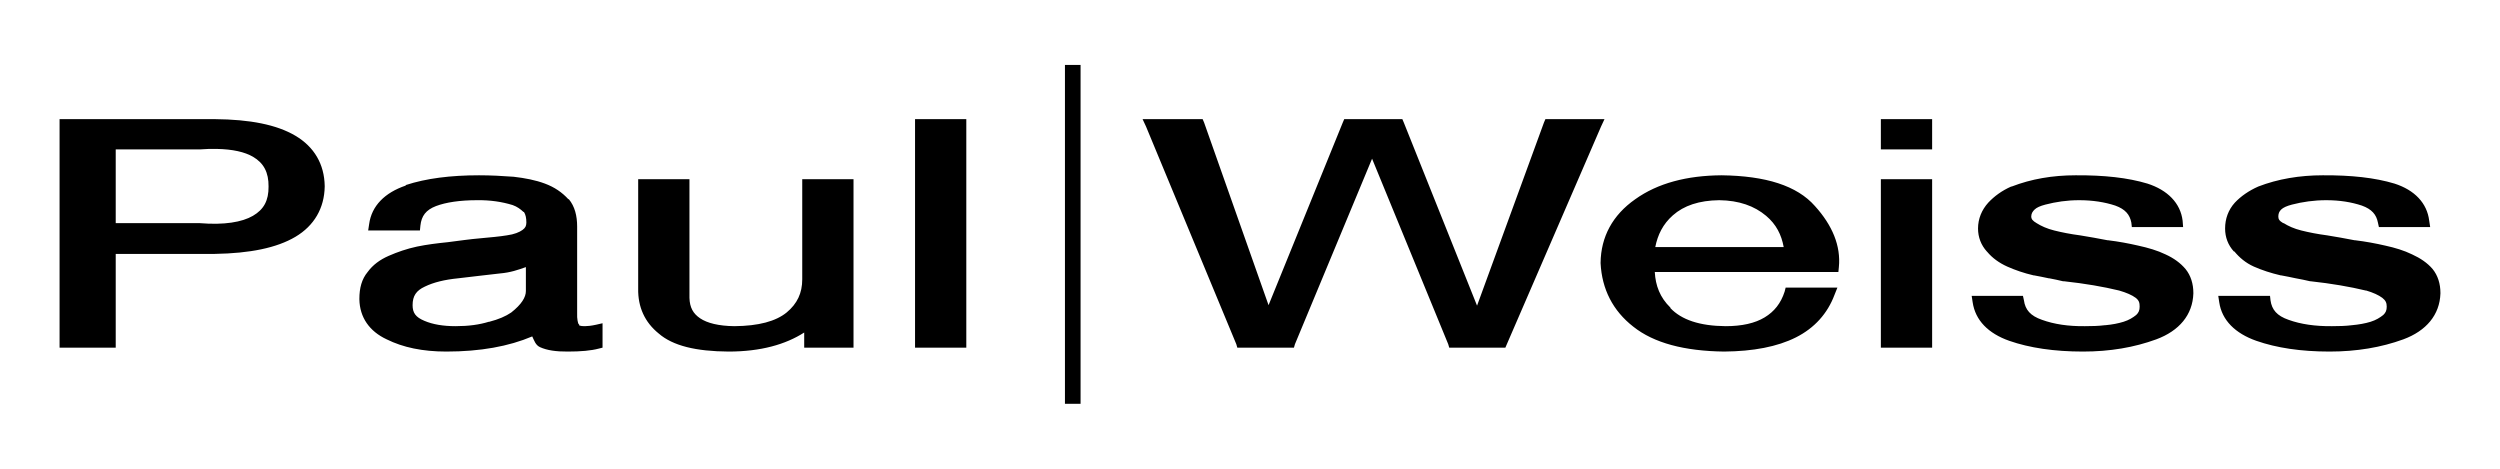 <?xml version="1.0" encoding="UTF-8" standalone="no"?>
<!-- Created with Inkscape (http://www.inkscape.org/) -->
<svg
   xmlns:dc="http://purl.org/dc/elements/1.1/"
   xmlns:cc="http://creativecommons.org/ns#"
   xmlns:rdf="http://www.w3.org/1999/02/22-rdf-syntax-ns#"
   xmlns:svg="http://www.w3.org/2000/svg"
   xmlns="http://www.w3.org/2000/svg"
   xmlns:sodipodi="http://sodipodi.sourceforge.net/DTD/sodipodi-0.dtd"
   xmlns:inkscape="http://www.inkscape.org/namespaces/inkscape"
   width="360"
   height="67.5"
   id="svg3036"
   sodipodi:version="0.32"
   inkscape:version="0.46"
   version="1.0"
   sodipodi:docname="005.svg"
   inkscape:output_extension="org.inkscape.output.svg.inkscape">
  <defs
     id="defs3038">
    <clipPath
       clipPathUnits="userSpaceOnUse"
       id="clipPath203">
      <path
         d="M 0,246.763 L 0,0 L 544.162,0 L 544.162,246.763"
         id="path205" />
    </clipPath>
    <clipPath
       clipPathUnits="userSpaceOnUse"
       id="clipPath175">
      <path
         d="M 0,246.763 L 0,0 L 544.162,0 L 544.162,246.763"
         id="path177" />
    </clipPath>
    <clipPath
       clipPathUnits="userSpaceOnUse"
       id="clipPath151">
      <path
         d="M 0,246.763 L 0,0 L 544.162,0 L 544.162,246.763"
         id="path153" />
    </clipPath>
    <clipPath
       clipPathUnits="userSpaceOnUse"
       id="clipPath139">
      <path
         d="M 0,246.763 L 0,0 L 544.162,0 L 544.162,246.763"
         id="path141" />
    </clipPath>
    <clipPath
       clipPathUnits="userSpaceOnUse"
       id="clipPath111">
      <path
         d="M 0,246.763 L 0,0 L 544.162,0 L 544.162,246.763"
         id="path113" />
    </clipPath>
    <clipPath
       clipPathUnits="userSpaceOnUse"
       id="clipPath87">
      <path
         d="M 0,246.763 L 0,0 L 544.162,0 L 544.162,246.763"
         id="path89" />
    </clipPath>
    <clipPath
       clipPathUnits="userSpaceOnUse"
       id="clipPath75">
      <path
         d="M -237.472,-116.944 L -237.472,-94.271 L -115.573,-94.271 L -115.573,-116.944 L -237.472,-116.944 z"
         id="path77" />
    </clipPath>
    <inkscape:perspective
       sodipodi:type="inkscape:persp3d"
       inkscape:vp_x="0 : 526.18109 : 1"
       inkscape:vp_y="0 : 1000 : 0"
       inkscape:vp_z="744.09448 : 526.18109 : 1"
       inkscape:persp3d-origin="372.04724 : 350.78739 : 1"
       id="perspective3044" />
  </defs>
  <sodipodi:namedview
     id="base"
     pagecolor="#ffffff"
     bordercolor="#666666"
     borderopacity="1.0"
     gridtolerance="5"
     guidetolerance="10"
     objecttolerance="10"
     inkscape:pageopacity="0.0"
     inkscape:pageshadow="2"
     inkscape:zoom="1.979899"
     inkscape:cx="182.3882"
     inkscape:cy="7.6630204"
     inkscape:document-units="pt"
     inkscape:current-layer="layer1"
     showgrid="true"
     inkscape:object-nodes="true"
     inkscape:snap-bbox="true"
     units="pt"
     inkscape:window-width="1279"
     inkscape:window-height="949"
     inkscape:window-x="0"
     inkscape:window-y="25">
    <inkscape:grid
       type="xygrid"
       id="grid3046"
       visible="true"
       enabled="true"
       units="pt"
       spacingx="9pt"
       spacingy="9pt"
       empspacing="8" />
  </sodipodi:namedview>
  <g
     inkscape:label="Layer 1"
     inkscape:groupmode="layer"
     id="layer1">
    <path
       style="fill:#000000;fill-opacity:1;fill-rule:nonzero;stroke:none"
       d="M 153.352,9.352 L 153.352,9.984 L 153.352,57.516 L 153.352,58.148 L 153.984,58.148 L 154.969,58.148 L 155.602,58.148 L 155.602,57.516 L 155.602,9.984 L 155.602,9.352 L 154.969,9.352 L 153.984,9.352 L 153.352,9.352 z M 8.578,17.156 L 8.578,17.93 L 8.578,49.289 L 8.578,50.062 L 9.352,50.062 L 15.891,50.062 L 16.664,50.062 L 16.664,49.289 L 16.664,36.562 L 30.937,36.562 C 35.989,36.479 39.838,35.7 42.539,34.102 C 45.24,32.503 46.709,29.974 46.758,26.859 L 46.758,26.789 C 46.709,23.638 45.242,21.147 42.539,19.547 C 39.836,17.947 35.99,17.199 30.937,17.156 L 9.352,17.156 L 8.578,17.156 z M 131.766,17.156 L 131.766,17.93 L 131.766,49.289 L 131.766,50.062 L 132.539,50.062 L 138.375,50.062 L 139.148,50.062 L 139.148,49.289 L 139.148,17.93 L 139.148,17.156 L 138.375,17.156 L 132.539,17.156 L 131.766,17.156 z M 164.531,17.156 L 165.023,18.211 L 178.031,49.57 L 178.172,50.062 L 178.734,50.062 L 185.766,50.062 L 186.328,50.062 L 186.469,49.57 L 197.578,22.852 L 208.547,49.57 L 208.688,50.062 L 209.25,50.062 L 216.281,50.062 L 216.773,50.062 L 216.984,49.57 L 230.555,18.211 L 231.047,17.156 L 229.852,17.156 L 223.102,17.156 L 222.539,17.156 L 222.328,17.648 L 212.695,44.016 L 202.148,17.648 L 201.938,17.156 L 201.445,17.156 L 194.133,17.156 L 193.57,17.156 L 193.359,17.648 L 182.672,43.945 L 173.391,17.648 L 173.18,17.156 L 172.617,17.156 L 165.727,17.156 L 164.531,17.156 z M 270.844,17.156 L 270.844,17.93 L 270.844,20.742 L 270.844,21.516 L 271.617,21.516 L 277.453,21.516 L 278.227,21.516 L 278.227,20.742 L 278.227,17.93 L 278.227,17.156 L 277.453,17.156 L 271.617,17.156 L 270.844,17.156 z M 31.219,21.445 C 33.5,21.487 35.242,21.884 36.422,22.57 C 37.995,23.486 38.692,24.846 38.672,26.859 C 38.692,28.874 37.995,30.162 36.422,31.078 C 34.848,31.994 32.274,32.424 28.758,32.133 L 28.687,32.133 L 16.664,32.133 L 16.664,21.516 L 28.687,21.516 L 28.758,21.516 C 29.637,21.443 30.458,21.432 31.219,21.445 z M 68.977,25.242 C 64.88,25.242 61.381,25.683 58.43,26.648 L 58.43,26.719 C 55.408,27.746 53.51,29.645 53.156,32.273 L 53.016,33.188 L 53.93,33.188 L 59.766,33.188 L 60.469,33.188 L 60.539,32.484 C 60.691,31.092 61.324,30.238 62.789,29.672 C 64.209,29.137 66.21,28.828 68.695,28.828 C 70.607,28.801 72.297,29.06 73.828,29.531 C 74.481,29.764 74.952,30.119 75.375,30.516 C 75.389,30.529 75.432,30.502 75.445,30.516 C 75.692,30.907 75.797,31.386 75.797,32.062 C 75.781,32.557 75.657,32.807 75.234,33.117 C 74.812,33.427 74.053,33.75 72.984,33.891 C 71.905,34.069 70.613,34.178 69.187,34.312 C 67.711,34.435 66.151,34.661 64.477,34.875 C 62.943,35.03 61.471,35.214 60.047,35.508 C 58.583,35.821 57.237,36.289 55.969,36.844 C 54.714,37.393 53.686,38.148 52.945,39.164 C 52.089,40.192 51.75,41.486 51.75,43.031 L 51.75,43.102 C 51.799,45.707 53.199,47.711 55.687,48.867 C 58.027,50.03 60.858,50.625 64.266,50.625 C 69.174,50.625 73.262,49.877 76.641,48.445 C 76.934,49.04 77.108,49.693 77.766,49.992 C 78.772,50.45 80.085,50.64 81.773,50.625 C 83.65,50.625 85.119,50.491 86.203,50.203 L 86.766,50.062 L 86.766,49.43 L 86.766,47.531 L 86.766,46.547 L 85.852,46.758 C 85.149,46.915 84.584,46.969 84.234,46.969 C 83.871,46.969 83.644,46.949 83.531,46.898 C 83.418,46.848 83.404,46.865 83.391,46.828 L 83.391,46.688 L 83.32,46.688 C 83.235,46.551 83.066,45.939 83.109,45.07 L 83.109,32.625 C 83.109,31.065 82.766,29.717 81.914,28.688 L 81.844,28.688 C 80.963,27.716 79.843,26.945 78.469,26.438 C 77.142,25.939 75.612,25.642 73.969,25.453 C 72.335,25.331 70.655,25.242 68.977,25.242 z M 247.922,25.242 C 242.91,25.272 238.697,26.384 235.477,28.688 C 232.209,30.975 230.532,34.105 230.484,37.828 L 230.484,37.898 C 230.673,41.631 232.245,44.741 235.195,47.039 C 238.146,49.39 242.539,50.553 248.273,50.625 C 252.465,50.589 255.933,49.932 258.609,48.586 C 261.285,47.24 263.159,45.151 264.164,42.469 L 264.586,41.414 L 263.391,41.414 L 257.695,41.414 L 257.133,41.414 L 256.992,41.977 C 256.445,43.687 255.488,44.869 254.109,45.703 C 252.731,46.537 250.868,46.969 248.484,46.969 C 244.747,46.934 242.144,46.053 240.539,44.367 L 240.539,44.297 C 239.035,42.831 238.395,41.134 238.289,39.164 L 263.953,39.164 L 264.727,39.164 L 264.797,38.461 C 265.099,35.403 263.856,32.438 261.352,29.672 C 258.76,26.726 254.267,25.325 247.922,25.242 z M 298.898,25.242 C 295.565,25.242 292.497,25.772 289.688,26.859 L 289.617,26.859 C 288.263,27.457 287.182,28.254 286.312,29.18 C 285.367,30.221 284.836,31.511 284.836,32.906 C 284.836,34.159 285.277,35.298 286.102,36.211 C 286.121,36.235 286.152,36.258 286.172,36.281 C 286.887,37.136 287.875,37.865 289.055,38.391 C 290.208,38.901 291.44,39.328 292.852,39.656 L 292.922,39.656 C 293.611,39.776 294.298,39.927 295.031,40.078 L 295.102,40.078 C 295.76,40.197 296.386,40.337 297.07,40.5 L 297.141,40.5 L 297.211,40.5 C 300.261,40.832 302.885,41.285 305.156,41.836 C 306.194,42.138 307.001,42.483 307.547,42.891 C 308.022,43.27 308.109,43.595 308.109,44.156 C 308.109,44.689 307.969,45.018 307.617,45.352 C 307.155,45.727 306.57,46.094 305.789,46.336 C 305.015,46.575 304.156,46.741 303.188,46.828 L 303.117,46.828 C 302.18,46.945 301.219,46.969 300.234,46.969 C 297.825,46.997 295.788,46.687 294.047,46.055 C 292.381,45.477 291.633,44.613 291.445,43.242 L 291.305,42.609 L 290.672,42.609 L 284.836,42.609 L 283.922,42.609 L 284.062,43.523 C 284.442,46.128 286.317,48.018 289.336,49.078 C 292.253,50.097 295.807,50.625 299.953,50.625 C 303.845,50.625 307.327,50.027 310.5,48.867 C 313.81,47.642 315.744,45.341 315.844,42.258 L 315.844,42.188 C 315.844,40.864 315.47,39.669 314.719,38.742 C 313.98,37.866 313.022,37.174 311.836,36.633 C 310.67,36.07 309.342,35.682 307.898,35.367 C 306.519,35.048 305.067,34.778 303.539,34.594 C 303.516,34.589 303.491,34.598 303.469,34.594 C 302.157,34.339 300.842,34.101 299.531,33.891 C 298.162,33.712 296.914,33.468 295.805,33.188 C 294.765,32.929 293.923,32.546 293.273,32.133 C 292.685,31.784 292.5,31.548 292.5,31.148 C 292.516,30.729 292.698,30.446 292.992,30.164 C 293.287,29.882 293.789,29.659 294.539,29.461 C 296.046,29.07 297.647,28.828 299.391,28.828 C 301.35,28.828 303.088,29.105 304.594,29.602 C 306.036,30.122 306.693,30.898 306.914,32.062 L 306.984,32.695 L 307.688,32.695 L 313.453,32.695 L 314.367,32.695 L 314.297,31.781 C 313.992,29.243 312.125,27.368 309.234,26.438 C 306.417,25.589 302.986,25.215 298.898,25.242 z M 334.477,25.242 C 331.143,25.242 328.005,25.772 325.195,26.859 C 323.841,27.457 322.69,28.253 321.82,29.18 C 320.875,30.221 320.414,31.511 320.414,32.906 C 320.414,34.168 320.844,35.295 321.68,36.211 L 321.75,36.211 C 322.468,37.08 323.37,37.859 324.562,38.391 C 325.715,38.901 327.018,39.328 328.43,39.656 L 328.5,39.656 C 329.189,39.776 329.876,39.927 330.609,40.078 C 331.267,40.197 331.965,40.337 332.648,40.5 L 332.719,40.5 C 335.742,40.83 338.406,41.292 340.664,41.836 C 340.683,41.841 340.715,41.831 340.734,41.836 C 341.735,42.134 342.521,42.492 343.055,42.891 C 343.53,43.27 343.688,43.595 343.688,44.156 C 343.688,44.689 343.547,45.018 343.195,45.352 C 342.733,45.727 342.148,46.094 341.367,46.336 C 340.592,46.575 339.664,46.741 338.695,46.828 C 337.758,46.945 336.798,46.969 335.812,46.969 C 333.403,46.997 331.296,46.687 329.555,46.055 C 327.889,45.477 327.141,44.613 326.953,43.242 L 326.883,42.609 L 326.18,42.609 L 320.344,42.609 L 319.43,42.609 L 319.57,43.523 C 319.95,46.128 321.895,48.018 324.914,49.078 C 327.831,50.097 331.315,50.625 335.461,50.625 C 339.352,50.625 342.905,50.027 346.078,48.867 C 349.388,47.642 351.322,45.341 351.422,42.258 L 351.422,42.188 C 351.422,40.864 351.049,39.669 350.297,38.742 C 349.558,37.867 348.53,37.174 347.344,36.633 C 346.178,36.07 344.921,35.682 343.477,35.367 C 342.097,35.048 340.645,34.778 339.117,34.594 C 339.094,34.589 339.07,34.598 339.047,34.594 C 337.734,34.339 336.421,34.101 335.109,33.891 C 333.741,33.712 332.492,33.468 331.383,33.188 C 330.343,32.929 329.501,32.546 328.852,32.133 L 328.781,32.133 C 328.193,31.784 328.078,31.548 328.078,31.148 C 328.094,30.73 328.205,30.446 328.5,30.164 C 328.795,29.882 329.297,29.659 330.047,29.461 C 331.554,29.07 333.225,28.828 334.969,28.828 C 336.928,28.828 338.596,29.105 340.102,29.602 C 341.544,30.122 342.201,30.898 342.422,32.062 L 342.562,32.695 L 343.195,32.695 L 349.031,32.695 L 349.945,32.695 L 349.805,31.781 C 349.499,29.243 347.703,27.368 344.812,26.438 C 341.995,25.589 338.564,25.215 334.477,25.242 z M 91.898,25.805 L 91.898,26.578 L 91.898,41.555 C 91.848,44.212 92.848,46.402 94.852,48.023 C 96.892,49.799 100.231,50.595 104.906,50.625 C 109.56,50.625 113.122,49.601 115.805,47.883 L 115.805,49.289 L 115.805,50.062 L 116.578,50.062 L 122.133,50.062 L 122.906,50.062 L 122.906,49.289 L 122.906,26.578 L 122.906,25.805 L 122.133,25.805 L 116.297,25.805 L 115.523,25.805 L 115.523,26.578 L 115.523,40.219 C 115.523,42.204 114.804,43.731 113.273,45 C 111.721,46.264 109.245,46.94 105.75,46.969 C 103.465,46.94 101.843,46.523 100.828,45.844 C 99.813,45.165 99.321,44.283 99.281,42.891 L 99.281,26.578 L 99.281,25.805 L 98.508,25.805 L 92.672,25.805 L 91.898,25.805 z M 270.844,25.805 L 270.844,26.578 L 270.844,49.289 L 270.844,50.062 L 271.617,50.062 L 277.453,50.062 L 278.227,50.062 L 278.227,49.289 L 278.227,26.578 L 278.227,25.805 L 277.453,25.805 L 271.617,25.805 L 270.844,25.805 z M 247.57,28.828 C 250.423,28.863 252.635,29.659 254.32,31.078 C 255.778,32.306 256.531,33.807 256.852,35.578 L 238.359,35.578 C 238.706,33.819 239.461,32.271 240.891,31.008 C 242.477,29.603 244.669,28.863 247.57,28.828 z M 75.727,38.461 L 75.727,41.906 C 75.727,42.793 75.116,43.82 73.617,45 C 72.837,45.538 71.789,45.992 70.453,46.336 L 70.383,46.336 C 69.057,46.749 67.485,46.969 65.602,46.969 C 63.83,46.969 62.312,46.717 61.102,46.195 C 59.852,45.671 59.414,45.049 59.414,43.945 C 59.414,42.611 59.939,41.846 61.172,41.273 C 62.443,40.653 64.034,40.268 65.953,40.078 C 67.985,39.85 70.013,39.588 72,39.375 C 73.52,39.247 74.628,38.852 75.727,38.461 z"
       id="path145" />
    <rect
       style="fill:none;fill-opacity:1;stroke:none;stroke-width:22.5;stroke-linecap:round;stroke-linejoin:round;stroke-miterlimit:4;stroke-dasharray:none;stroke-opacity:1"
       id="rect4140"
       width="360"
       height="67.5"
       x="0"
       y="0" />
  </g>
</svg>
